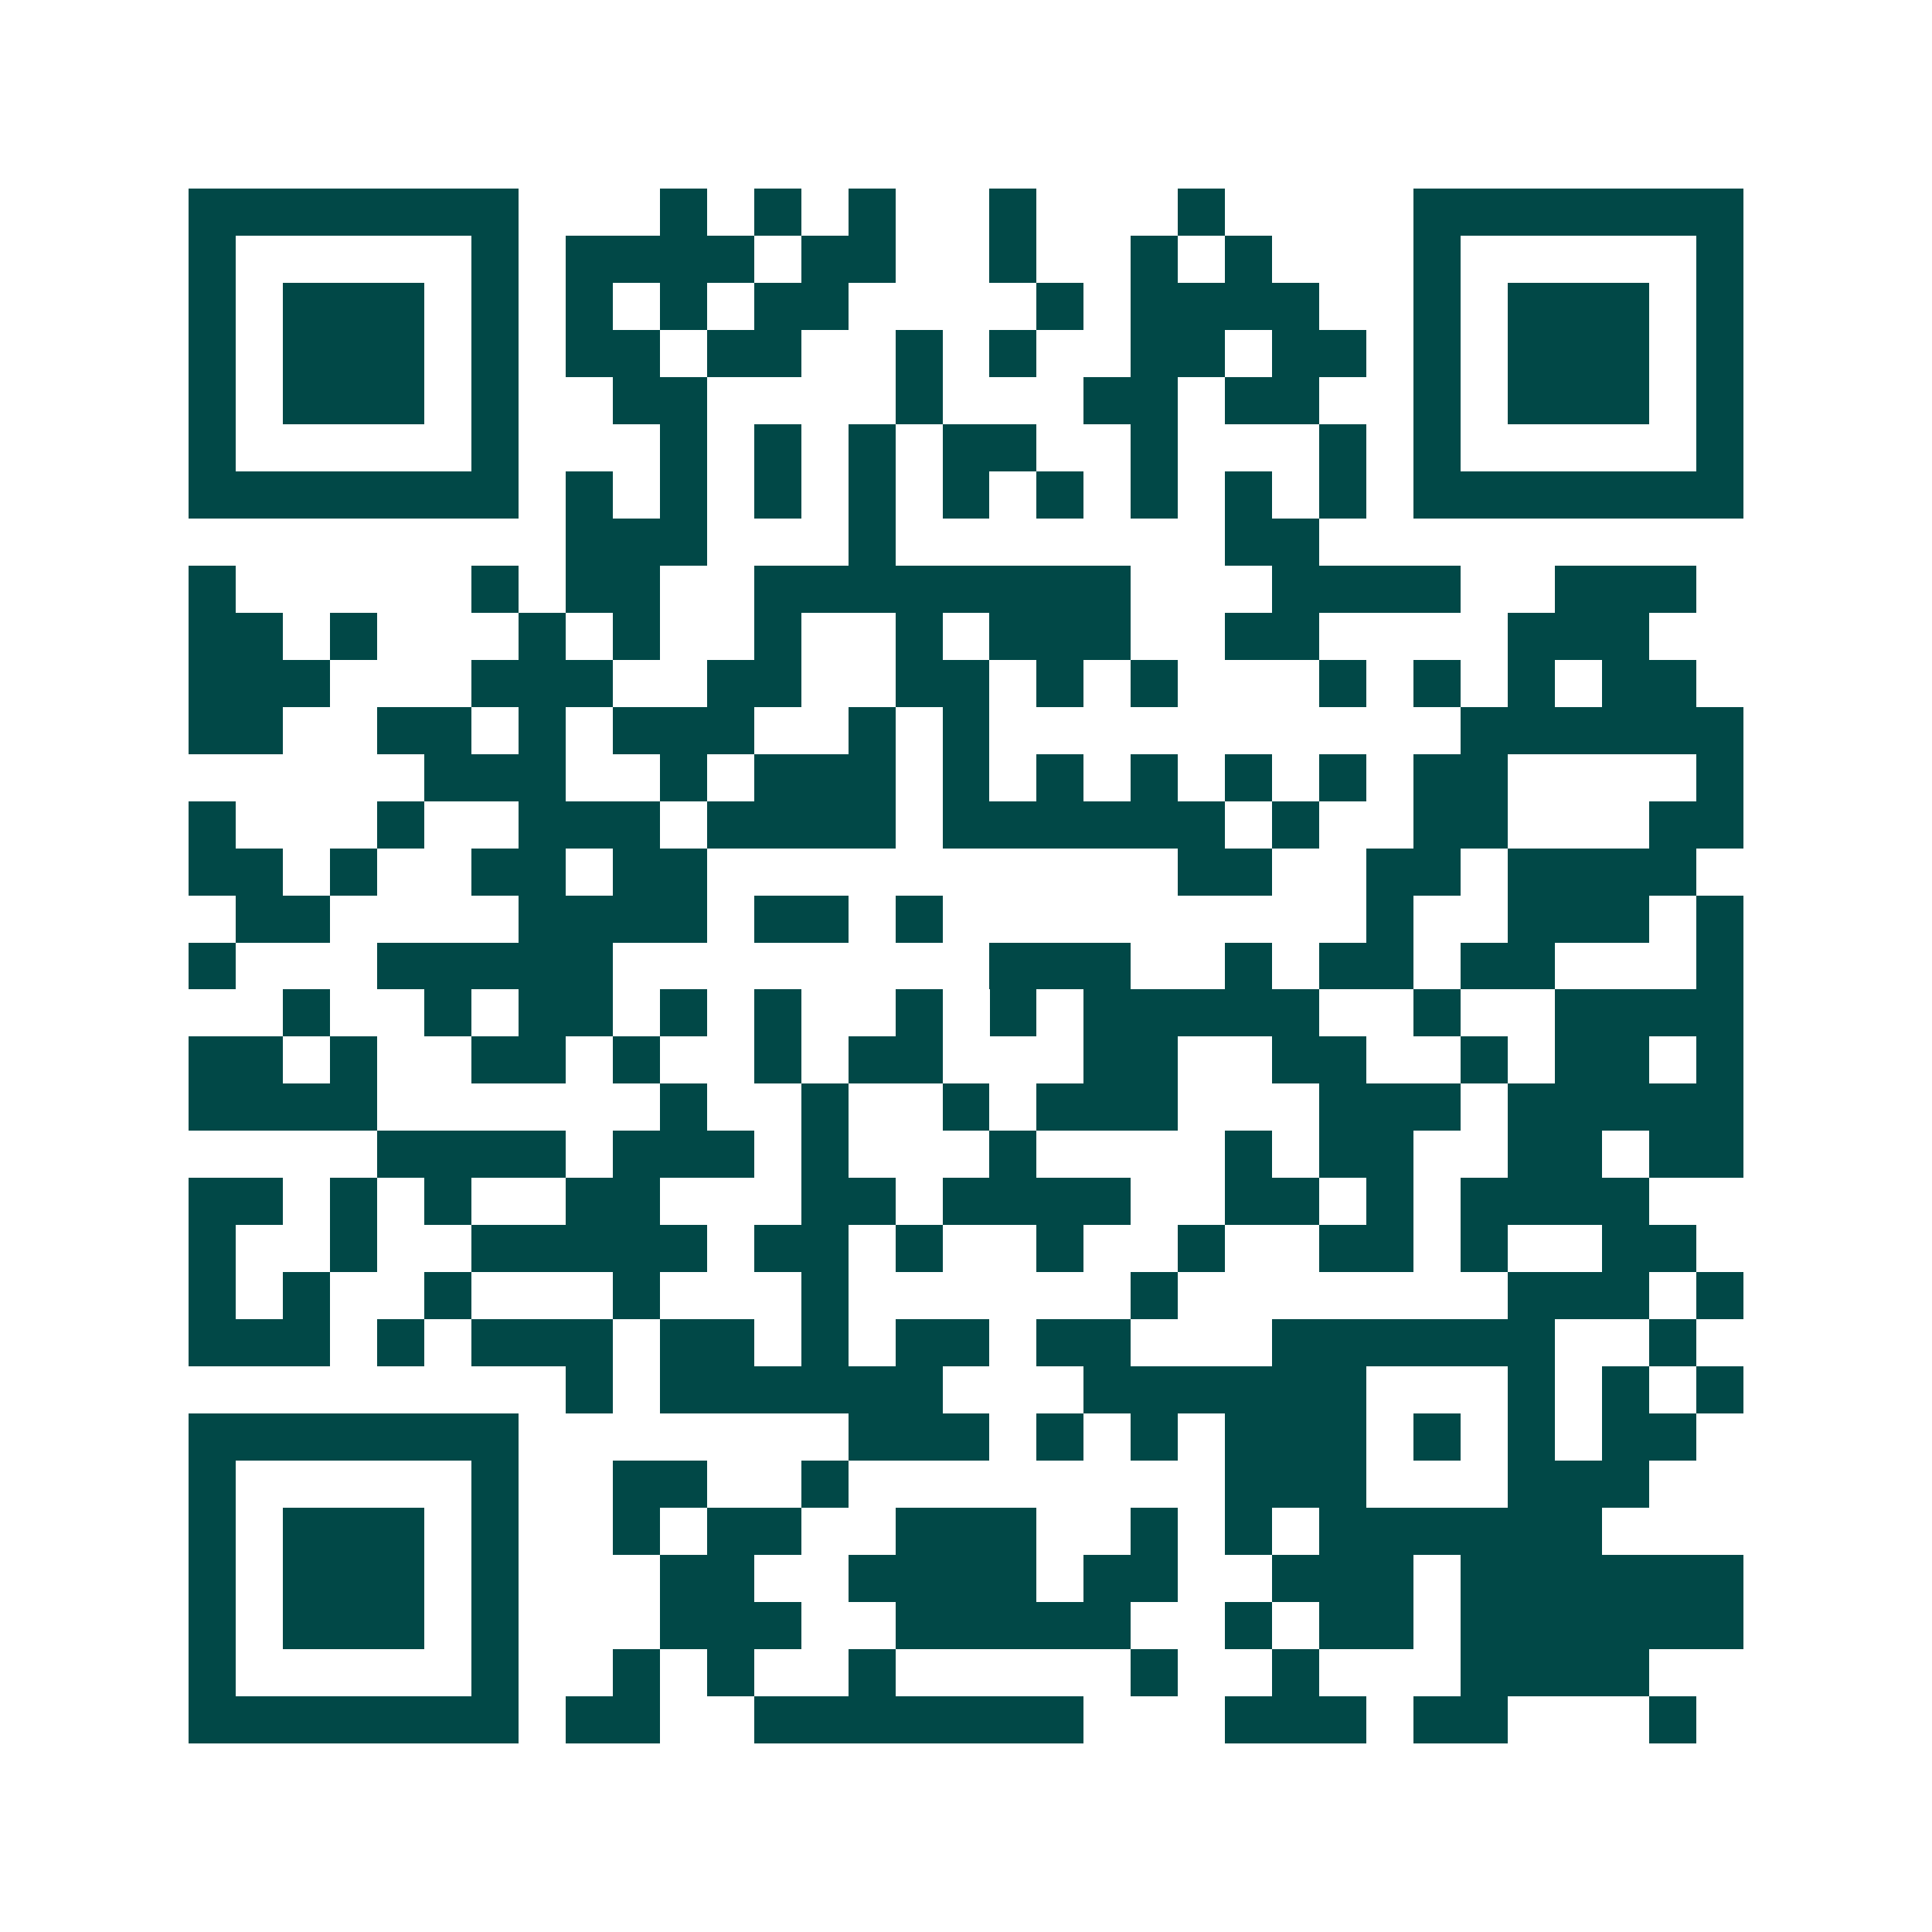 <svg xmlns="http://www.w3.org/2000/svg" width="200" height="200" viewBox="0 0 41 41" shape-rendering="crispEdges"><path fill="#ffffff" d="M0 0h41v41H0z"/><path stroke="#014847" d="M4 4.5h7m3 0h1m1 0h1m1 0h1m2 0h1m3 0h1m4 0h7M4 5.5h1m5 0h1m1 0h4m1 0h2m2 0h1m2 0h1m1 0h1m3 0h1m5 0h1M4 6.5h1m1 0h3m1 0h1m1 0h1m1 0h1m1 0h2m4 0h1m1 0h4m2 0h1m1 0h3m1 0h1M4 7.5h1m1 0h3m1 0h1m1 0h2m1 0h2m2 0h1m1 0h1m2 0h2m1 0h2m1 0h1m1 0h3m1 0h1M4 8.5h1m1 0h3m1 0h1m2 0h2m4 0h1m3 0h2m1 0h2m2 0h1m1 0h3m1 0h1M4 9.5h1m5 0h1m3 0h1m1 0h1m1 0h1m1 0h2m2 0h1m3 0h1m1 0h1m5 0h1M4 10.5h7m1 0h1m1 0h1m1 0h1m1 0h1m1 0h1m1 0h1m1 0h1m1 0h1m1 0h1m1 0h7M12 11.5h3m3 0h1m7 0h2M4 12.5h1m5 0h1m1 0h2m2 0h8m3 0h4m2 0h3M4 13.5h2m1 0h1m3 0h1m1 0h1m2 0h1m2 0h1m1 0h3m2 0h2m4 0h3M4 14.5h3m3 0h3m2 0h2m2 0h2m1 0h1m1 0h1m3 0h1m1 0h1m1 0h1m1 0h2M4 15.5h2m2 0h2m1 0h1m1 0h3m2 0h1m1 0h1m10 0h6M9 16.5h3m2 0h1m1 0h3m1 0h1m1 0h1m1 0h1m1 0h1m1 0h1m1 0h2m4 0h1M4 17.5h1m3 0h1m2 0h3m1 0h4m1 0h6m1 0h1m2 0h2m3 0h2M4 18.5h2m1 0h1m2 0h2m1 0h2m10 0h2m2 0h2m1 0h4M5 19.5h2m4 0h4m1 0h2m1 0h1m9 0h1m2 0h3m1 0h1M4 20.5h1m3 0h5m8 0h3m2 0h1m1 0h2m1 0h2m3 0h1M6 21.5h1m2 0h1m1 0h2m1 0h1m1 0h1m2 0h1m1 0h1m1 0h5m2 0h1m2 0h4M4 22.5h2m1 0h1m2 0h2m1 0h1m2 0h1m1 0h2m3 0h2m2 0h2m2 0h1m1 0h2m1 0h1M4 23.5h4m6 0h1m2 0h1m2 0h1m1 0h3m3 0h3m1 0h5M8 24.5h4m1 0h3m1 0h1m3 0h1m4 0h1m1 0h2m2 0h2m1 0h2M4 25.5h2m1 0h1m1 0h1m2 0h2m3 0h2m1 0h4m2 0h2m1 0h1m1 0h4M4 26.5h1m2 0h1m2 0h5m1 0h2m1 0h1m2 0h1m2 0h1m2 0h2m1 0h1m2 0h2M4 27.5h1m1 0h1m2 0h1m3 0h1m3 0h1m6 0h1m7 0h3m1 0h1M4 28.5h3m1 0h1m1 0h3m1 0h2m1 0h1m1 0h2m1 0h2m3 0h6m2 0h1M12 29.5h1m1 0h6m3 0h6m3 0h1m1 0h1m1 0h1M4 30.5h7m7 0h3m1 0h1m1 0h1m1 0h3m1 0h1m1 0h1m1 0h2M4 31.5h1m5 0h1m2 0h2m2 0h1m8 0h3m3 0h3M4 32.5h1m1 0h3m1 0h1m2 0h1m1 0h2m2 0h3m2 0h1m1 0h1m1 0h6M4 33.5h1m1 0h3m1 0h1m3 0h2m2 0h4m1 0h2m2 0h3m1 0h6M4 34.5h1m1 0h3m1 0h1m3 0h3m2 0h5m2 0h1m1 0h2m1 0h6M4 35.5h1m5 0h1m2 0h1m1 0h1m2 0h1m5 0h1m2 0h1m3 0h4M4 36.5h7m1 0h2m2 0h7m3 0h3m1 0h2m3 0h1"/></svg>
